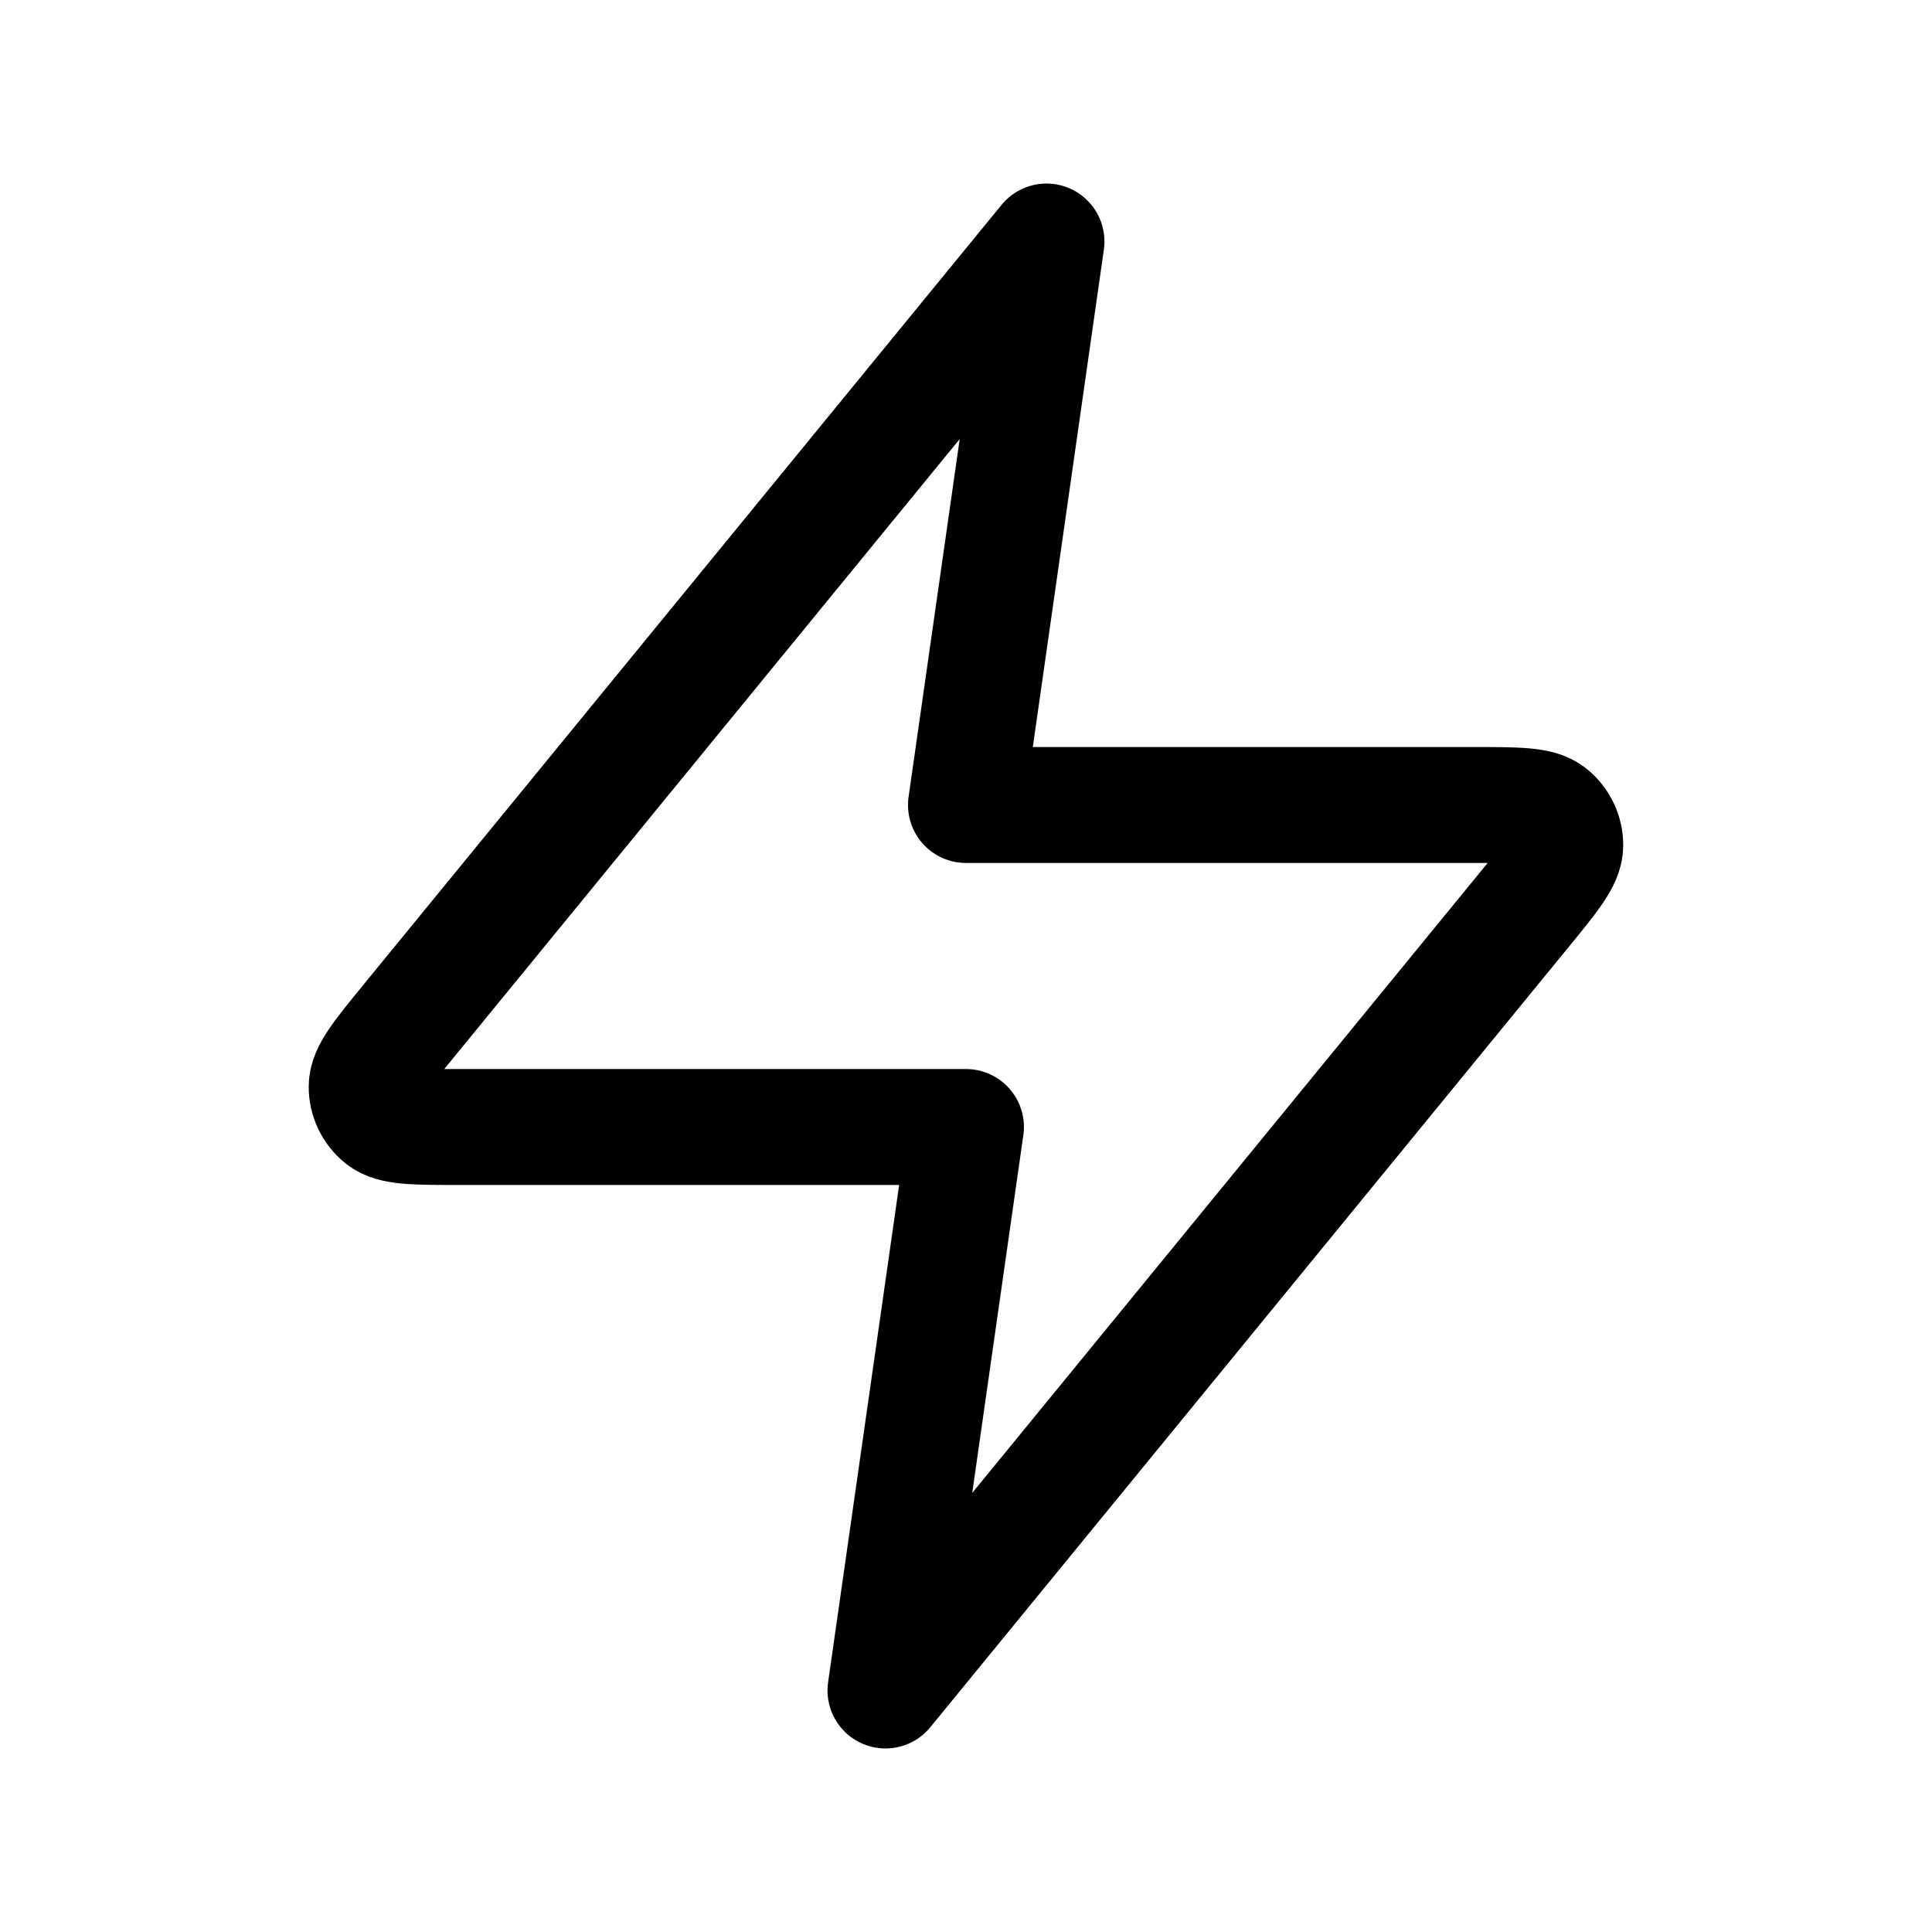 <?xml version="1.0" encoding="utf-8"?>
<svg xmlns="http://www.w3.org/2000/svg" width="60" height="60" viewBox="0 0 60 60" fill="none">
  <path d="M32.499 7.5L12.671 31.733C11.818 32.777 11.391 33.299 11.387 33.739C11.383 34.122 11.556 34.485 11.854 34.724C12.197 35 12.871 35 14.219 35H29.999L27.499 52.5L47.326 28.267C48.18 27.223 48.607 26.701 48.611 26.261C48.614 25.878 48.442 25.515 48.144 25.276C47.801 25 47.127 25 45.778 25H29.999L32.499 7.5Z" stroke="black" stroke-width="3.6" stroke-linecap="round" stroke-linejoin="round"/>
</svg>